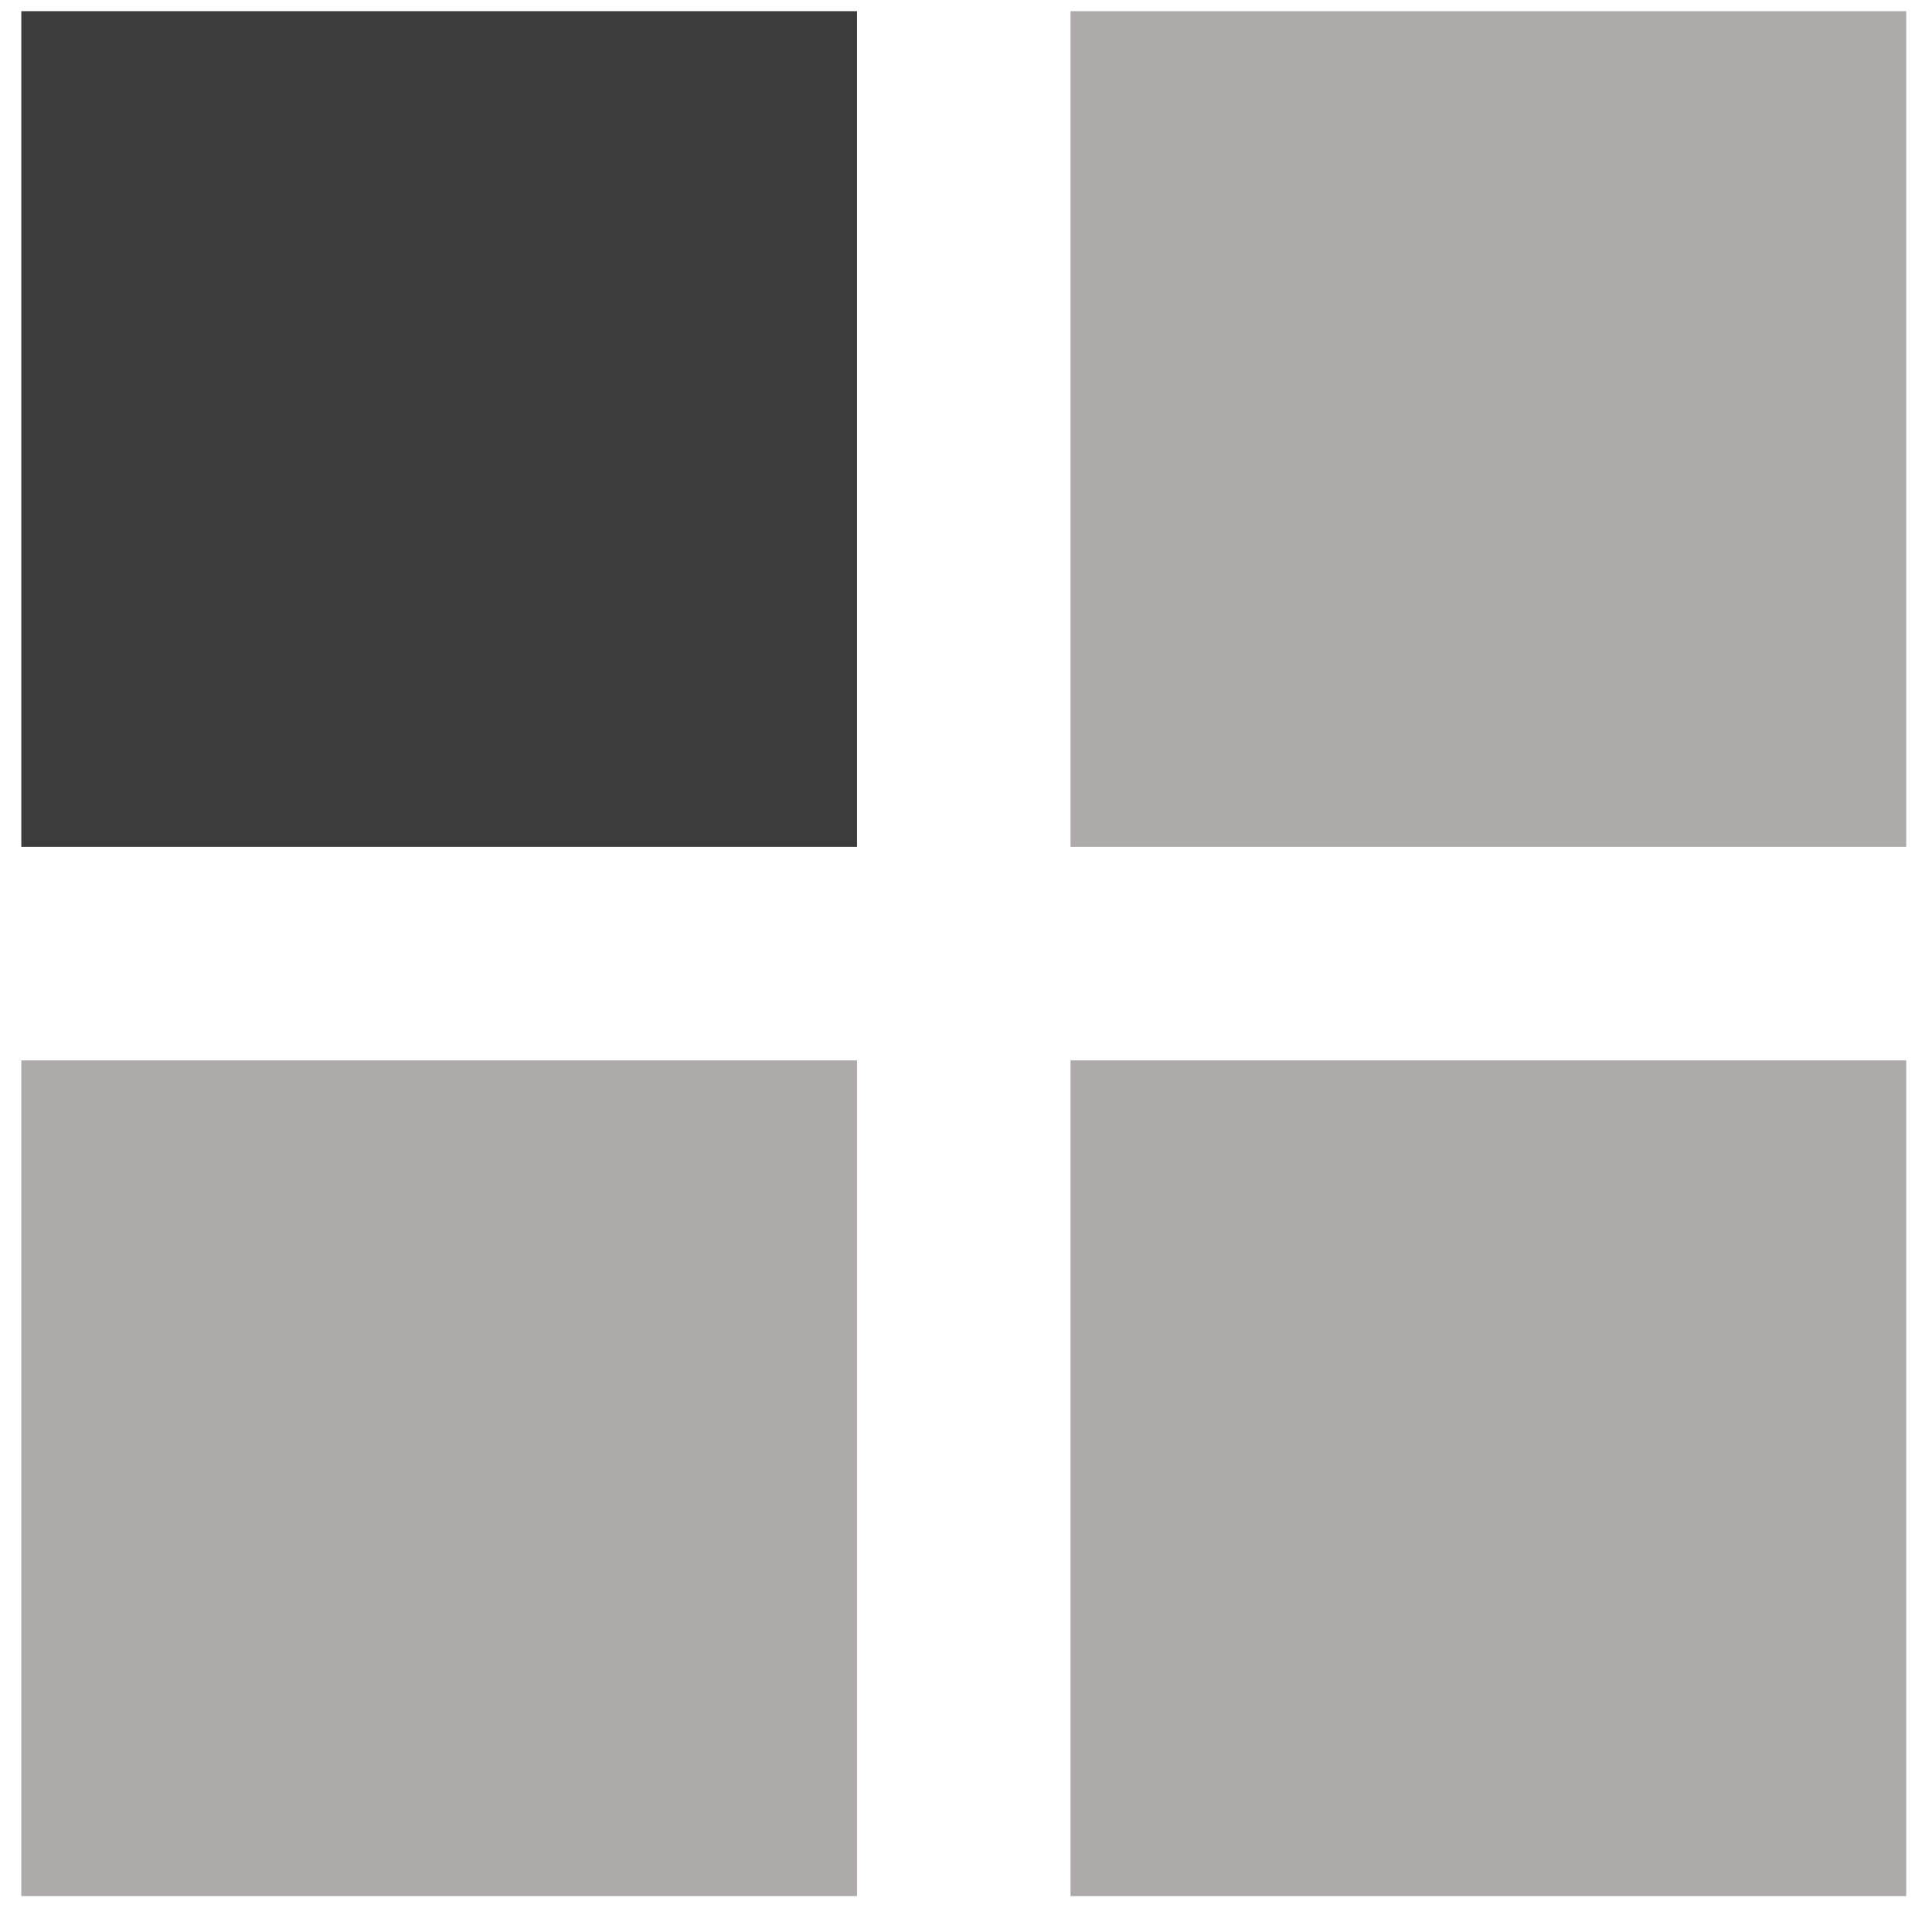 <?xml version="1.0" encoding="UTF-8" standalone="no"?>
<svg width="41px" height="41px" viewBox="0 0 41 41" version="1.1" xmlns="http://www.w3.org/2000/svg" xmlns:xlink="http://www.w3.org/1999/xlink">
    <!-- Generator: Sketch 41.2 (35397) - http://www.bohemiancoding.com/sketch -->
    <title>Orientation90</title>
    <desc>Created with Sketch.</desc>
    <defs></defs>
    <g stroke="none" stroke-width="1" fill="none" fill-rule="evenodd">
        <g transform="translate(0.452, -0.762)">
            <g>
                <g transform="translate(20.5, 20.5) scale(1, -1) translate(-20.5, -20.5) ">
                    <polygon fill="#3C3C3C" points="0 22.266 17.735 22.266 17.735 40.001 0 40.001 0 22.266"></polygon>
                    <polygon fill="#AEAAAA" points="22.266 22.266 40.001 22.266 40.001 40.001 22.266 40.001 22.266 22.266"></polygon>
                    <polygon fill="#AEAAAA" points="0 0 17.735 0 17.735 17.735 0 17.735"></polygon>
                    <polygon fill="#AEAAAA" points="22.266 0 40.001 0 40.001 17.735 22.266 17.735 22.266 0"></polygon>
                </g>
            </g>
        </g>
    </g>
</svg>